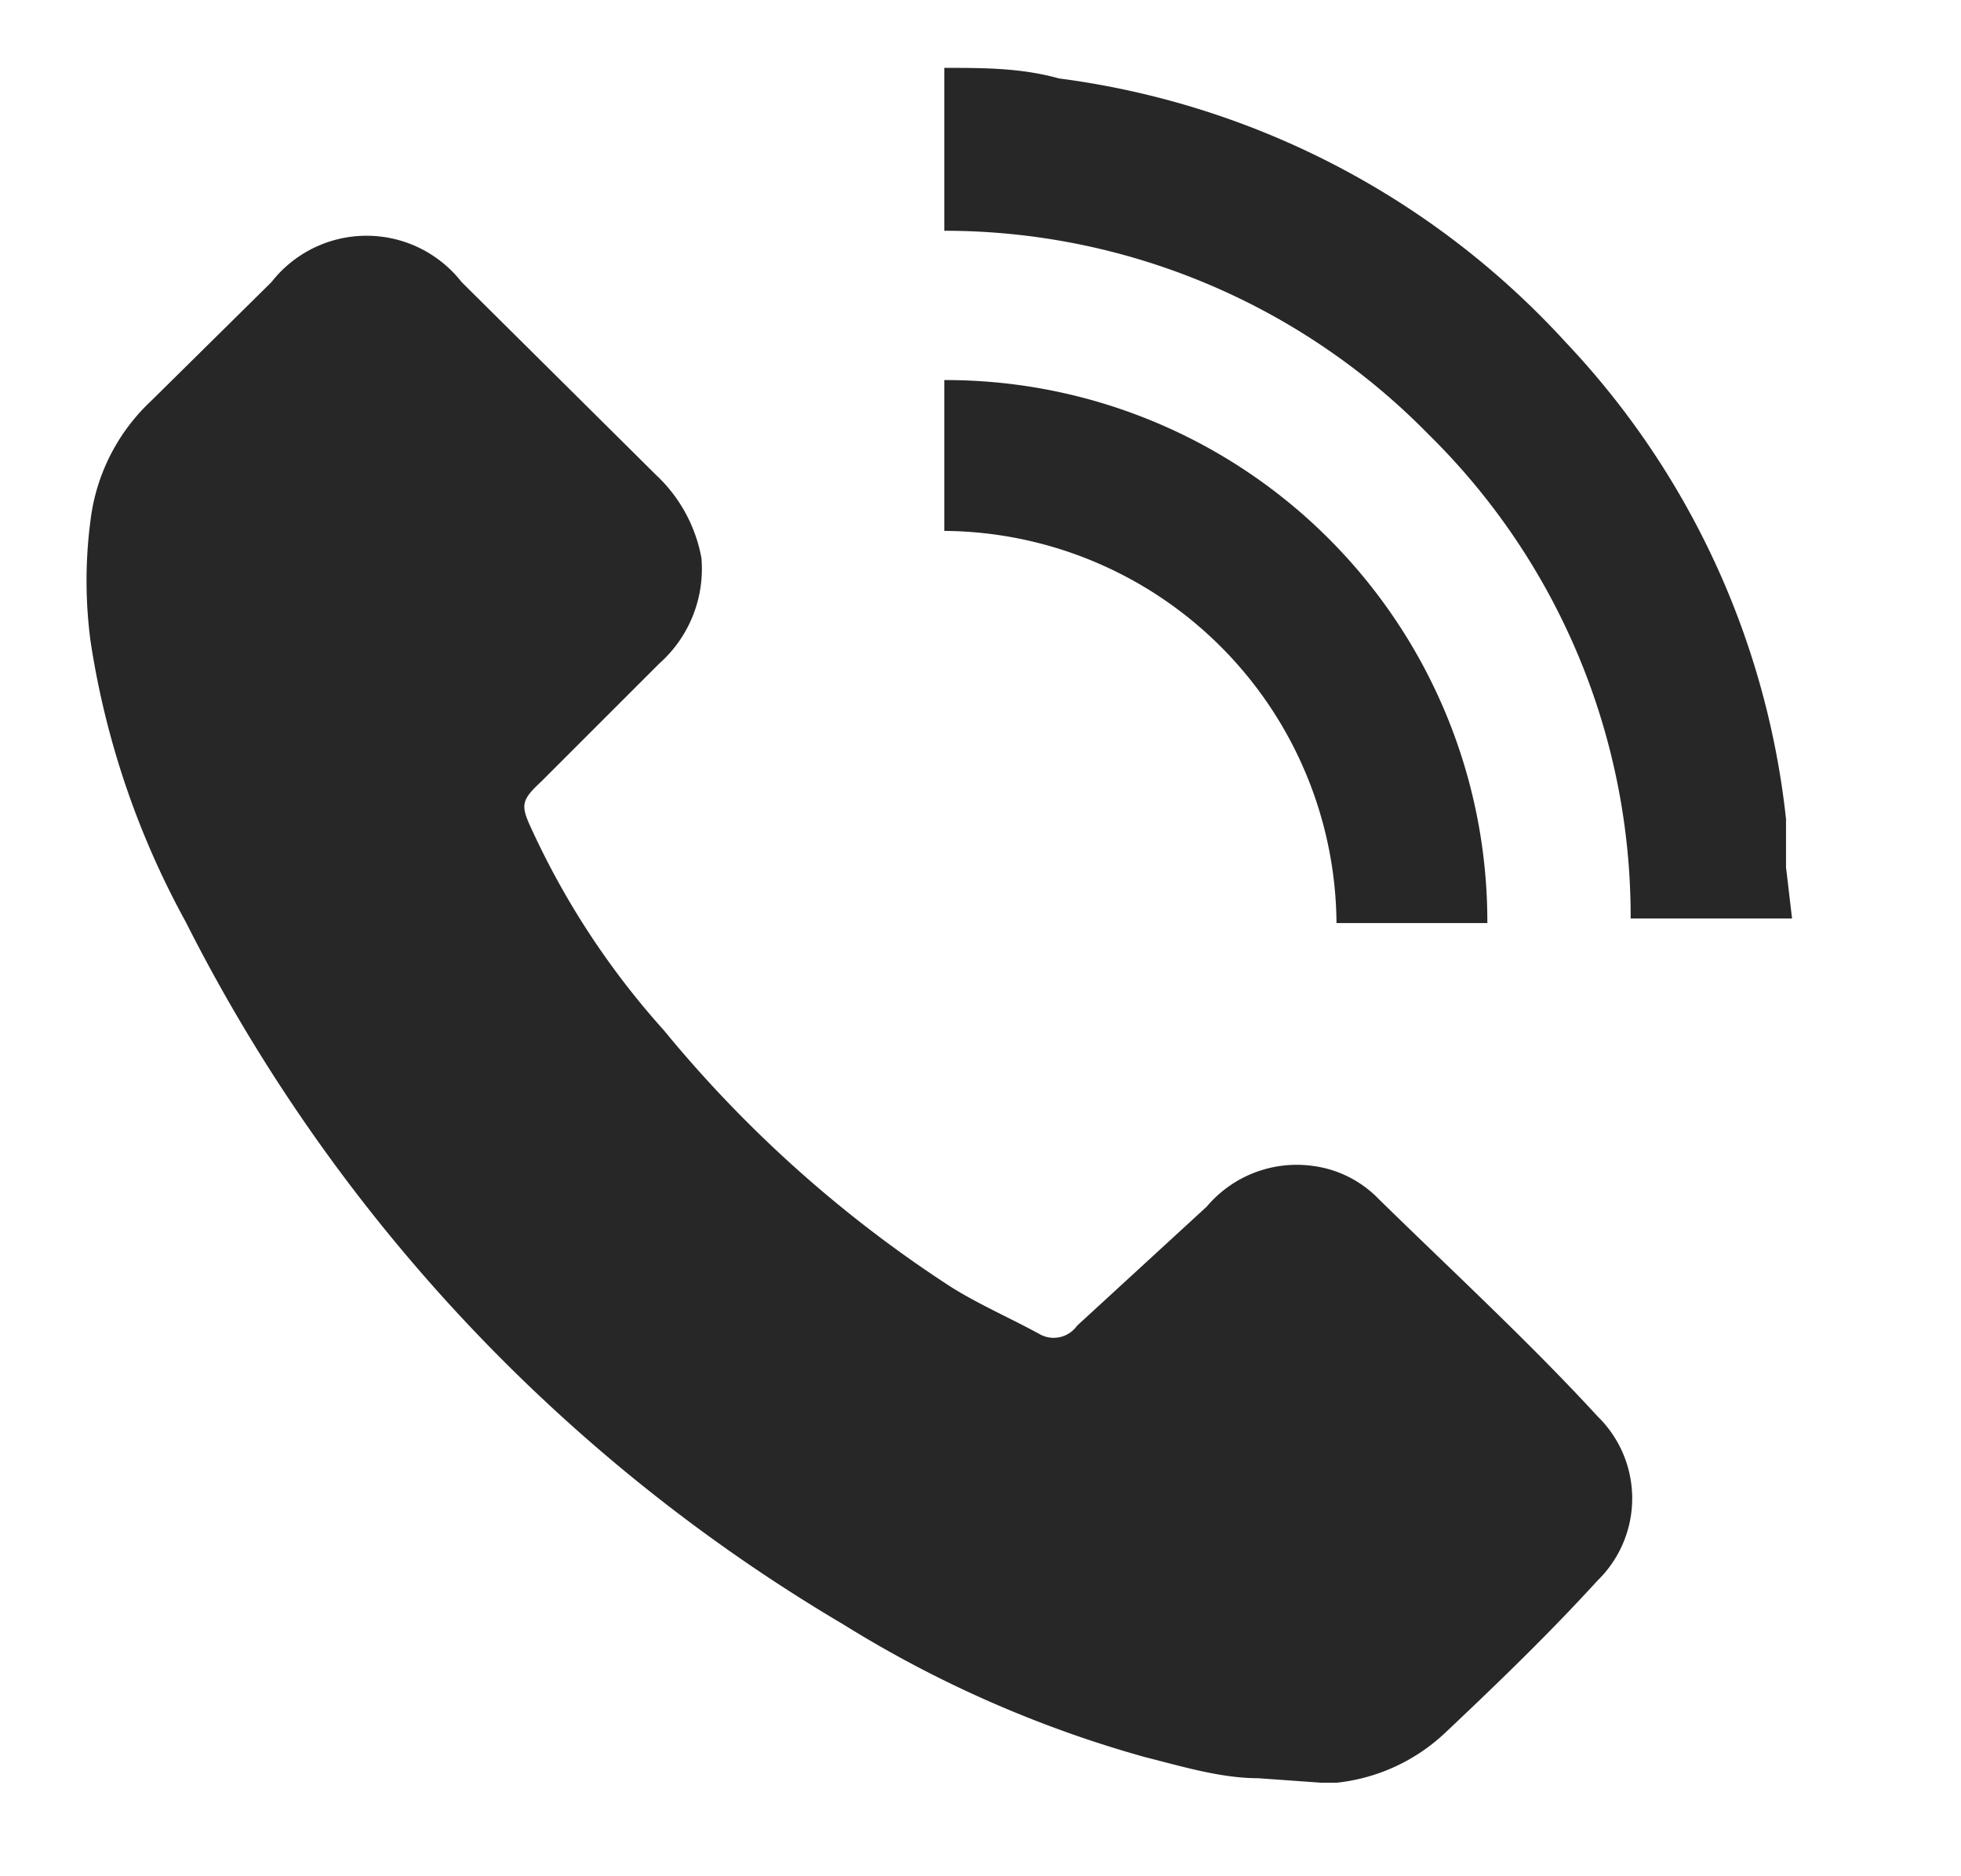 <?xml version="1.0" encoding="UTF-8"?> <svg xmlns="http://www.w3.org/2000/svg" xmlns:xlink="http://www.w3.org/1999/xlink" id="Слой_1" data-name="Слой 1" viewBox="0 0 13 12.44"><defs><style>.cls-1{fill:none;}.cls-2{clip-path:url(#clip-path);}.cls-3{clip-path:url(#clip-path-2);}.cls-4{fill:#272727;}</style><clipPath id="clip-path"><polygon class="cls-1" points="-203.2 114.12 222.58 114.12 222.32 551.38 -203.2 551.38 -203.2 114.12"></polygon></clipPath><clipPath id="clip-path-2"><ellipse class="cls-1" cx="42.24" cy="173.33" rx="456.76" ry="457.34" transform="translate(-24.61 7.93) rotate(-8.31)"></ellipse></clipPath></defs><g class="cls-2"><g class="cls-3"><image width="2590" height="2590" transform="translate(-375.22 736.32) rotate(-98.31) scale(0.39)"></image></g></g><path class="cls-4" d="M8.34,11.79c-.25,0-.51-.08-.75-.14a7.7,7.7,0,0,1-2-.88A11.35,11.35,0,0,1,1.23,6.11,5.61,5.61,0,0,1,.6,4.25a3.06,3.06,0,0,1,0-.8A1.3,1.3,0,0,1,1,2.66l.8-.79a.8.8,0,0,1,1.26,0L4.35,3.15a1,1,0,0,1,.3.55.84.84,0,0,1-.28.7l-.78.78c-.14.13-.14.16-.06.33A5.3,5.3,0,0,0,4.4,6.83a8.31,8.31,0,0,0,1.9,1.7c.19.12.4.21.6.32a.19.19,0,0,0,.24-.06L8,8a.78.78,0,0,1,.7-.27.74.74,0,0,1,.44.22c.49.48,1,.95,1.45,1.44a.76.76,0,0,1,0,1.09c-.31.34-.64.66-1,1a1.24,1.24,0,0,1-.73.34l-.1,0Z"></path><path class="cls-4" d="M11.88,6.09H10.81A4.48,4.48,0,0,0,9.47,2.88,4.49,4.49,0,0,0,6.26,1.53V.45c.26,0,.51,0,.76.07a5.51,5.51,0,0,1,3.36,1.75,5.45,5.45,0,0,1,1.46,3.16c0,.11,0,.21,0,.32Z"></path><path class="cls-4" d="M6.26,3.52v-1a3.59,3.59,0,0,1,3.6,3.6h-1A2.62,2.62,0,0,0,6.26,3.52Z"></path></svg> 